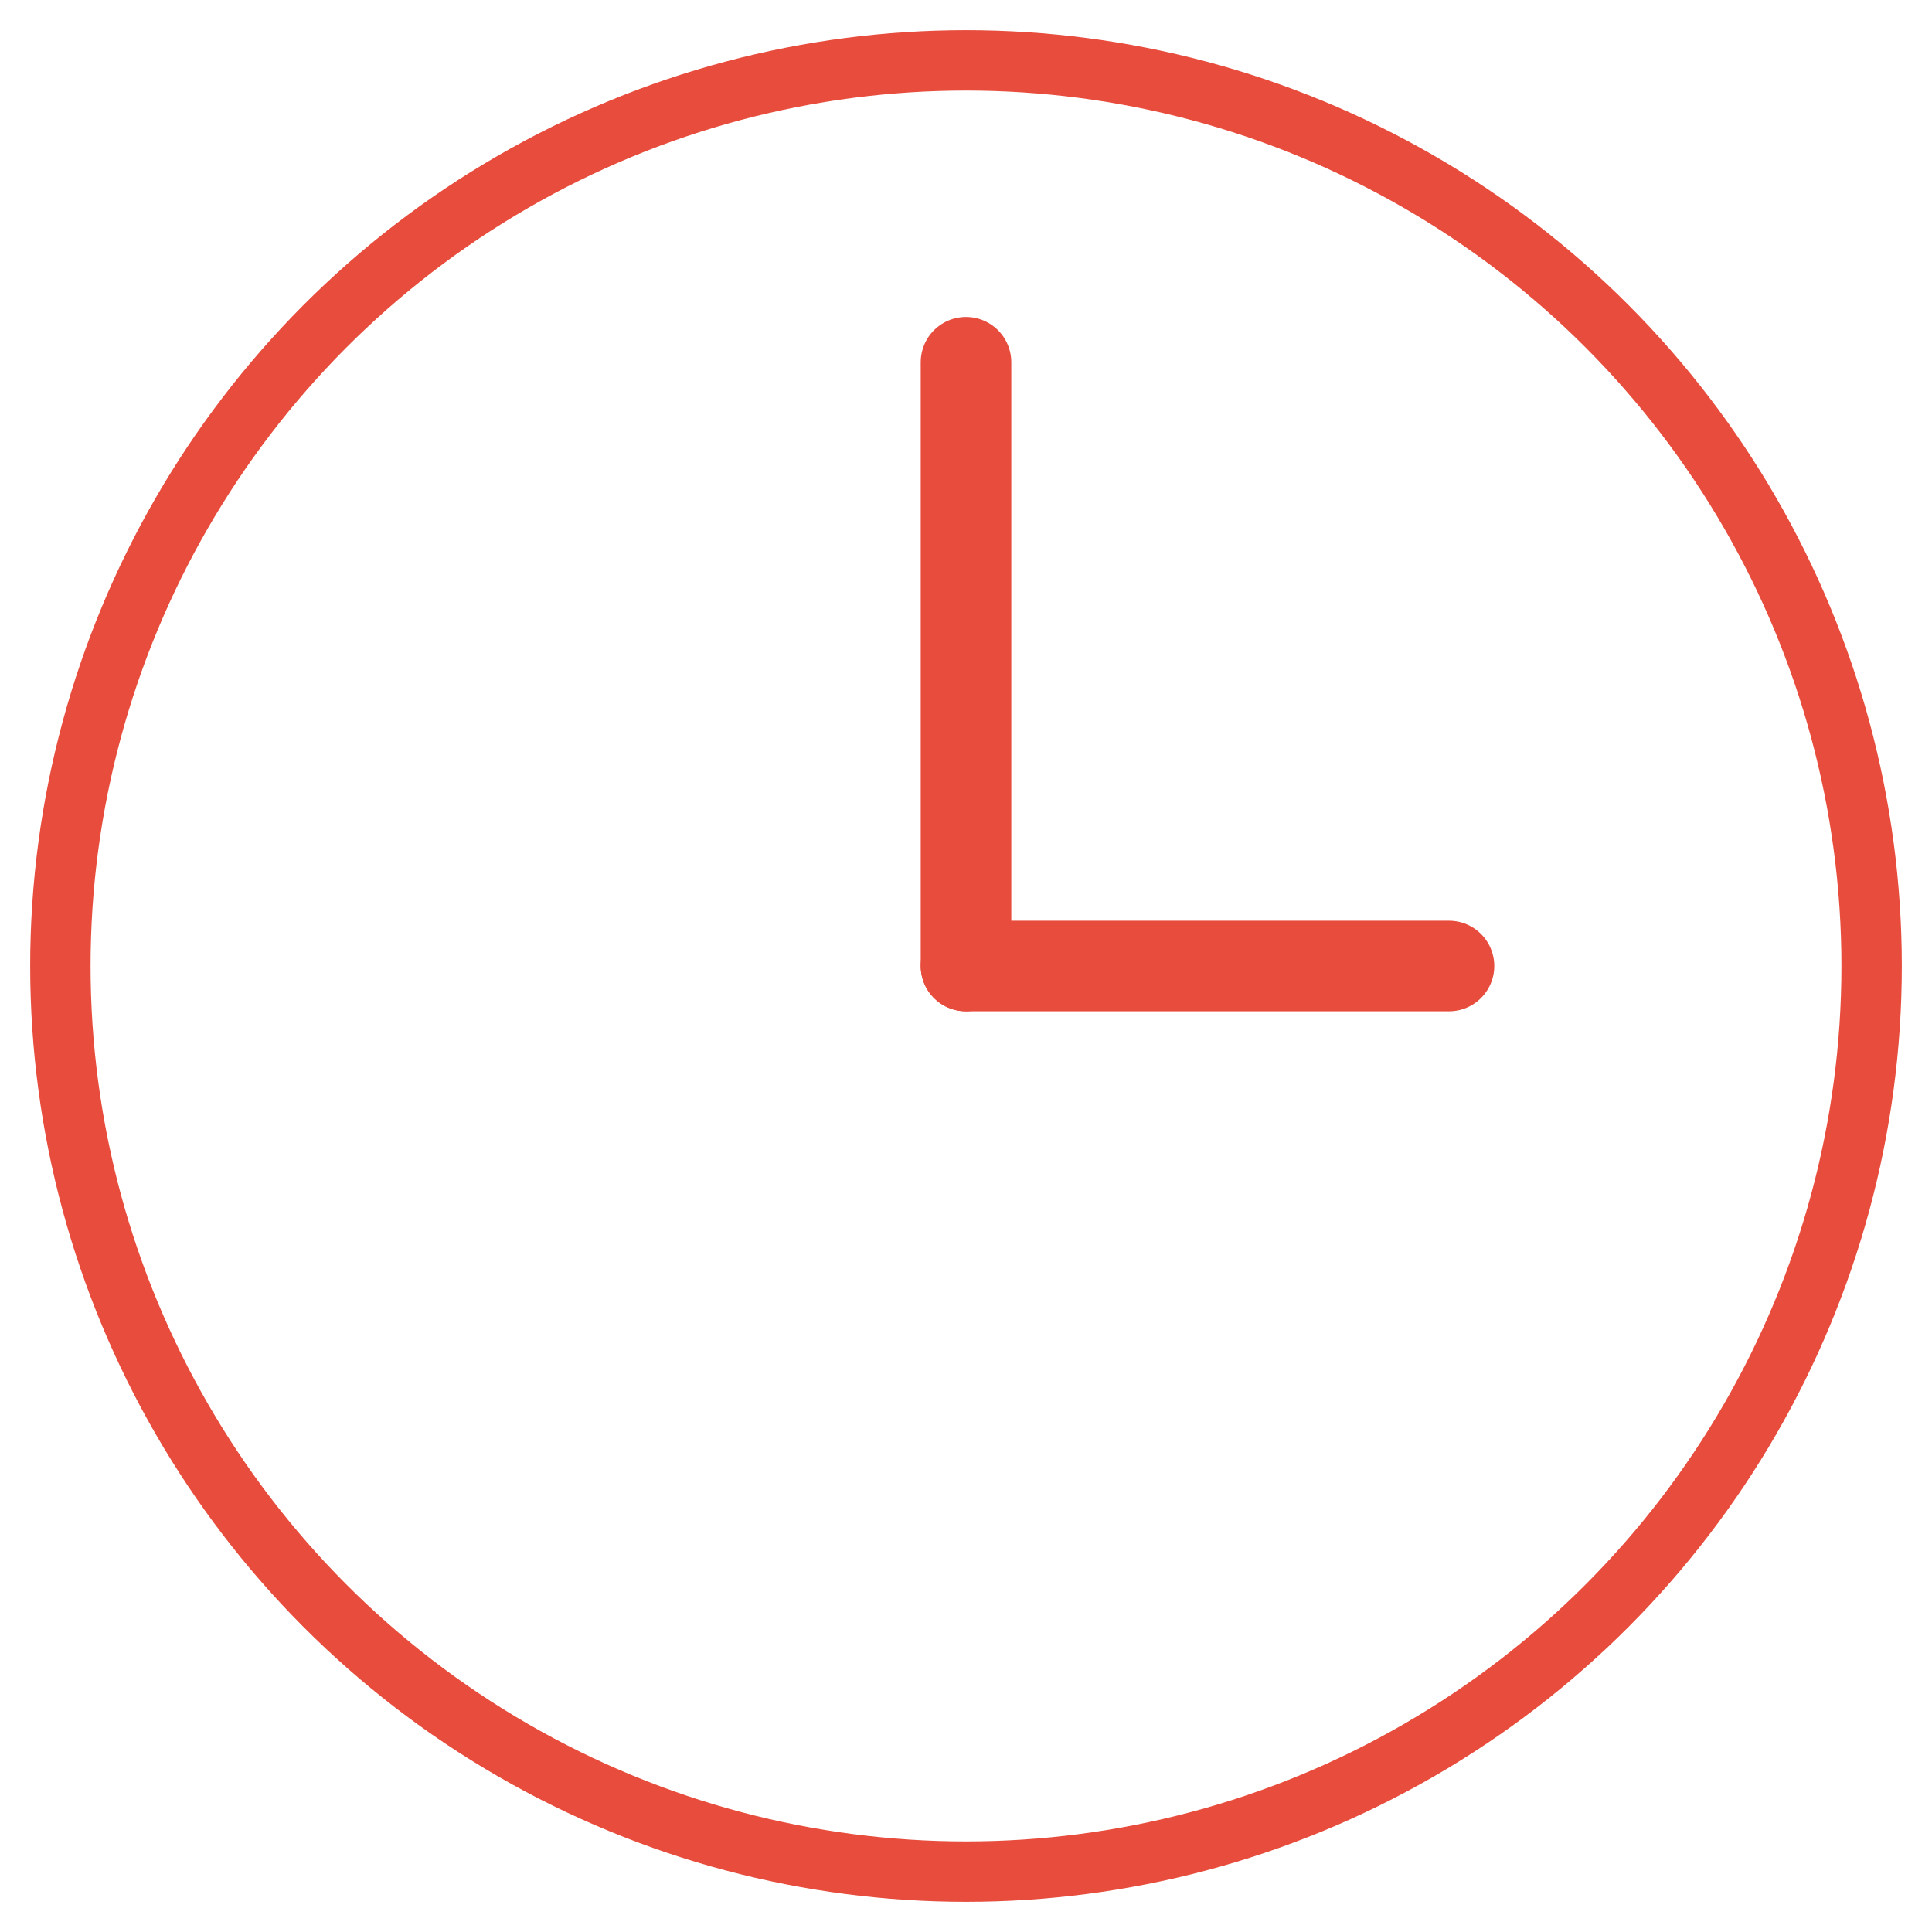 <?xml version="1.0" encoding="UTF-8"?>
<svg width="64" height="64" viewBox="0 0 64 64" xmlns="http://www.w3.org/2000/svg">
    <circle cx="32" cy="32" r="30" fill="none" stroke="#e74c3c" stroke-width="2"/>
    <path d="M32 32L32 12" stroke="#e74c3c" stroke-width="3" stroke-linecap="round"/>
    <path d="M32 32L48 32" stroke="#e74c3c" stroke-width="3" stroke-linecap="round"/>
</svg>
